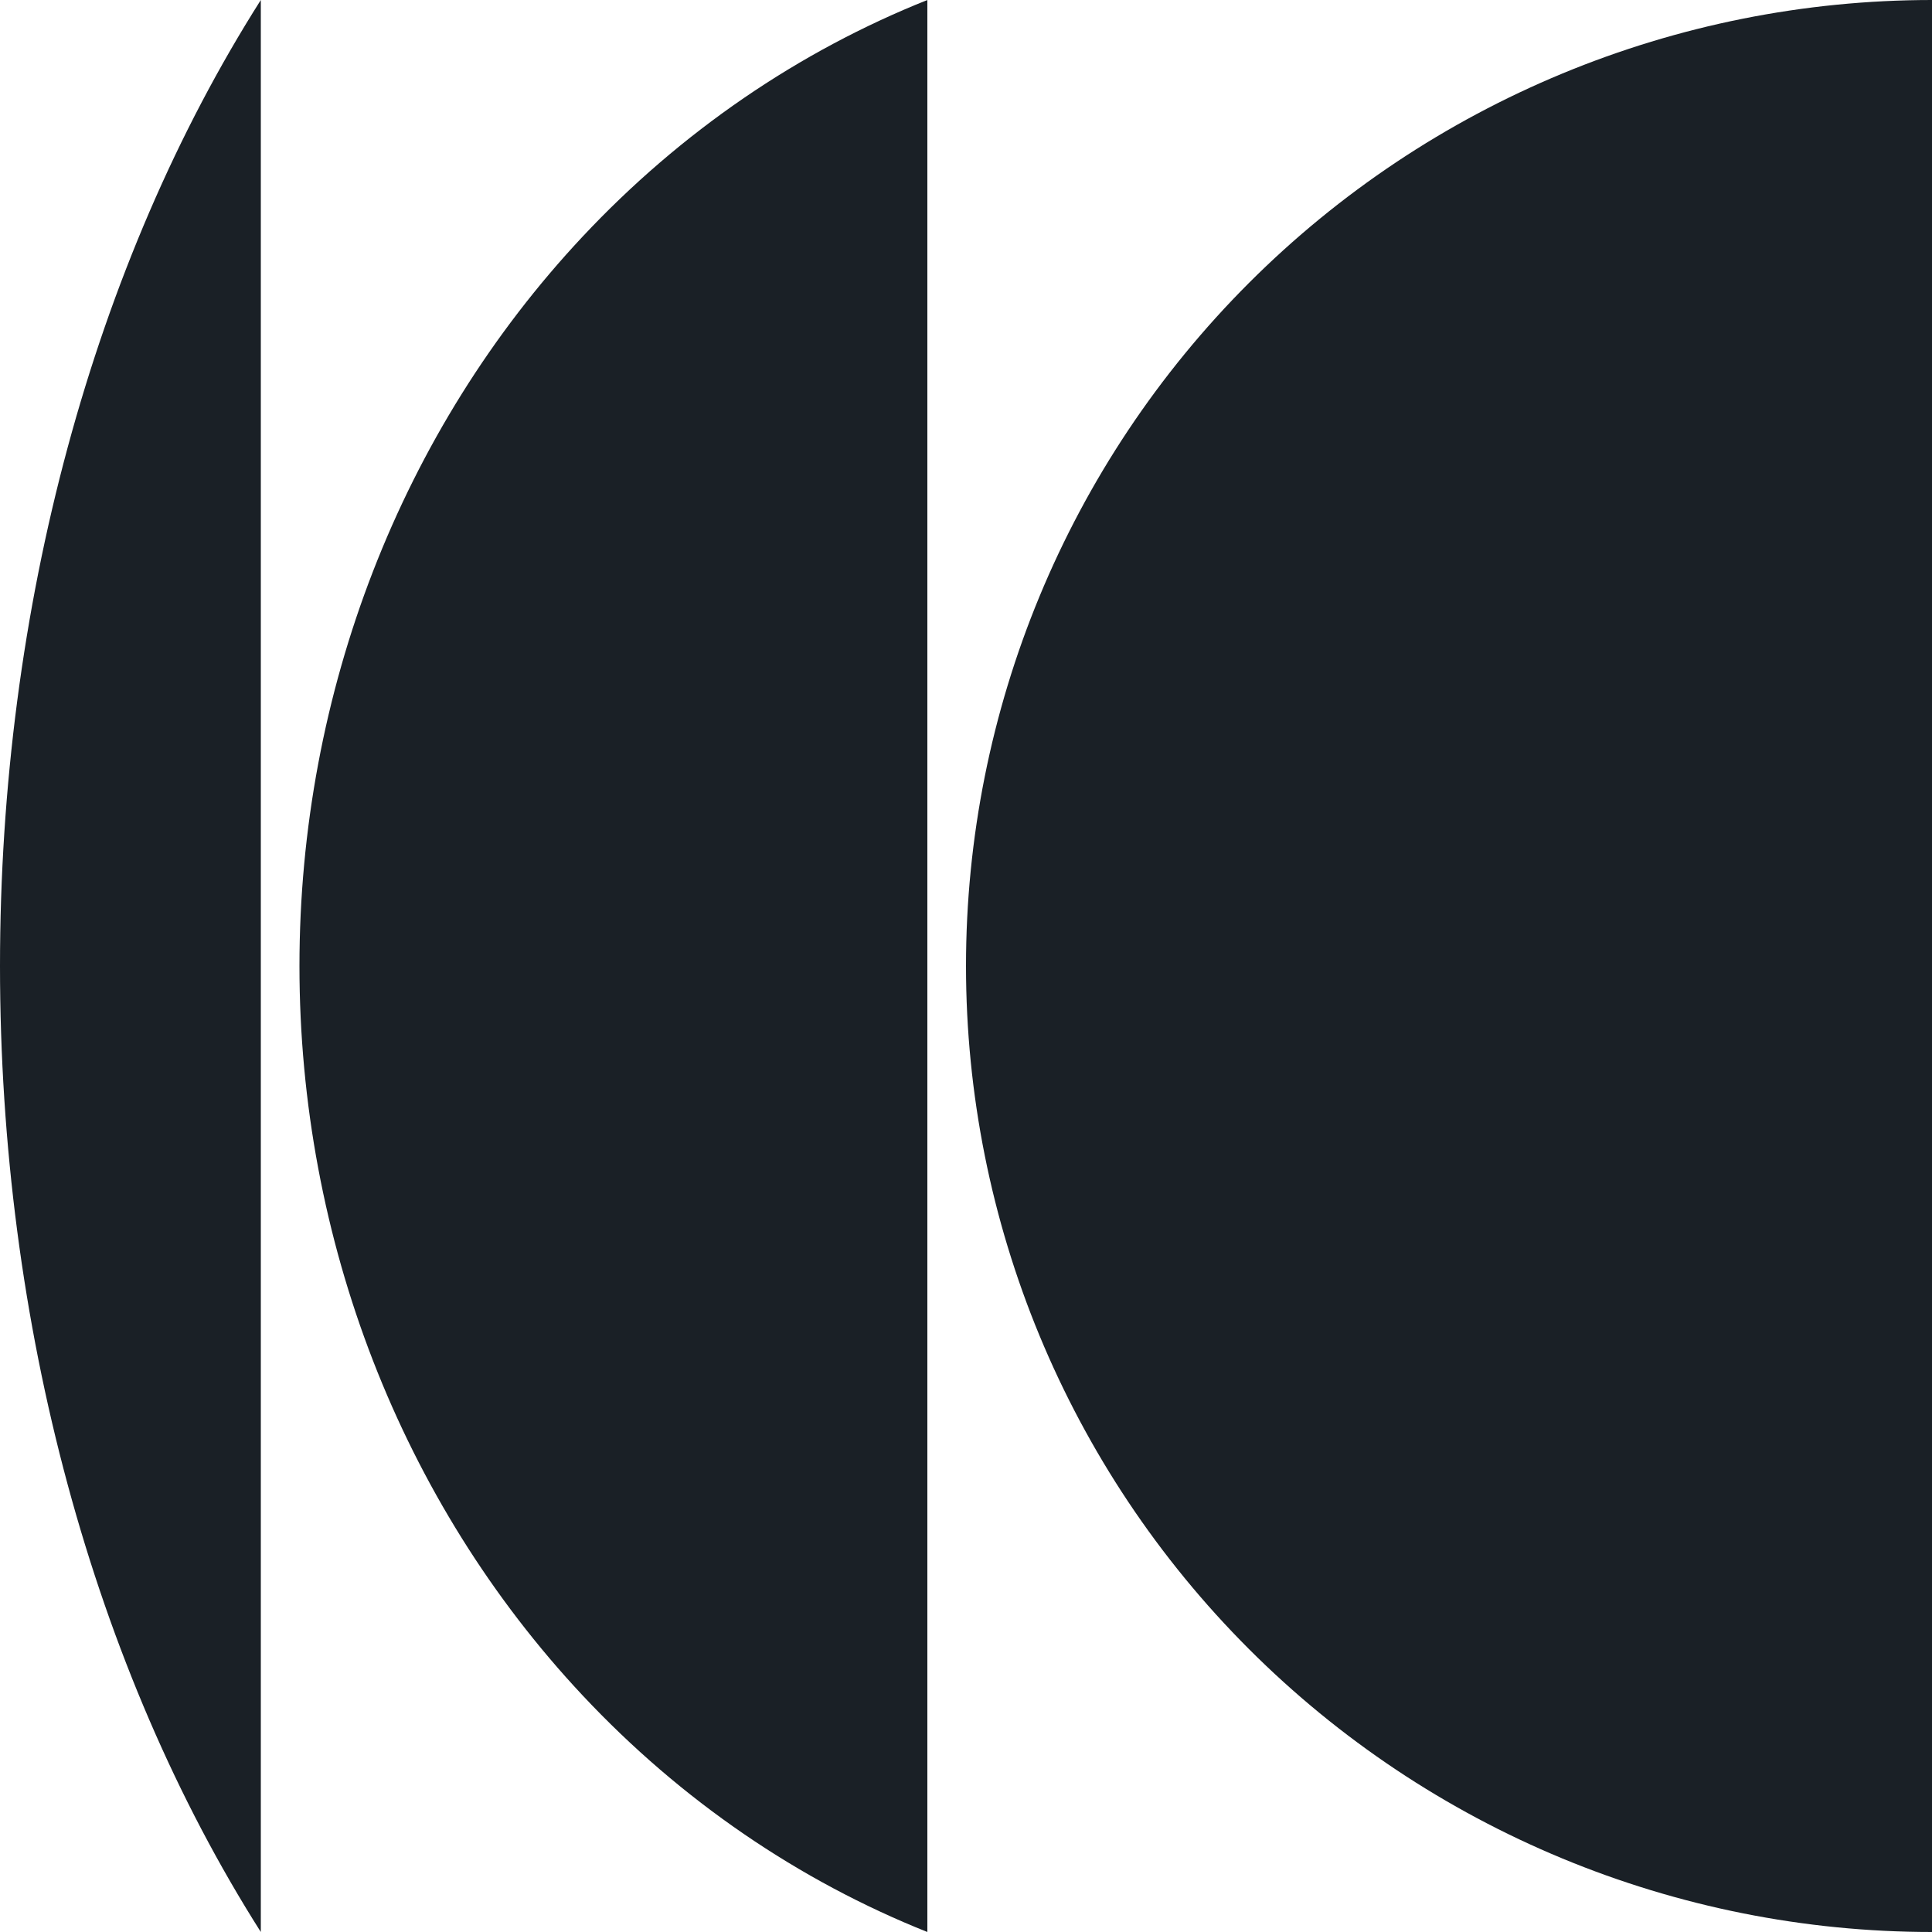<?xml version="1.0" encoding="UTF-8"?> <svg xmlns="http://www.w3.org/2000/svg" width="40" height="40" viewBox="0 0 40 40" fill="none"><g clip-path="url(#clip0_569_452)"><path d="M5.4 40C1.933 34.54 7.62939e-07 27.412 0 20C0 12.587 1.933 5.46 5.4 0V40Z" fill="#1A2026"></path><path d="M40 40C34.696 40 29.609 37.893 25.858 34.142C22.107 30.391 20 25.304 20 20C20 14.696 22.107 9.609 25.858 5.858C29.609 2.107 34.696 1.90702e-06 40 8.74228e-07L40 40Z" fill="#1A2026"></path><path d="M12.058 35.097C14.102 37.279 16.543 38.94 19.2 40V0C16.543 1.06 14.102 2.721 12.058 4.903C8.307 8.907 6.2 14.338 6.2 20C6.2 25.662 8.307 31.093 12.058 35.097Z" fill="#1A2026"></path></g><defs><clipPath id="clip0_569_452"><rect width="40" height="40" fill="white"></rect></clipPath></defs></svg> 